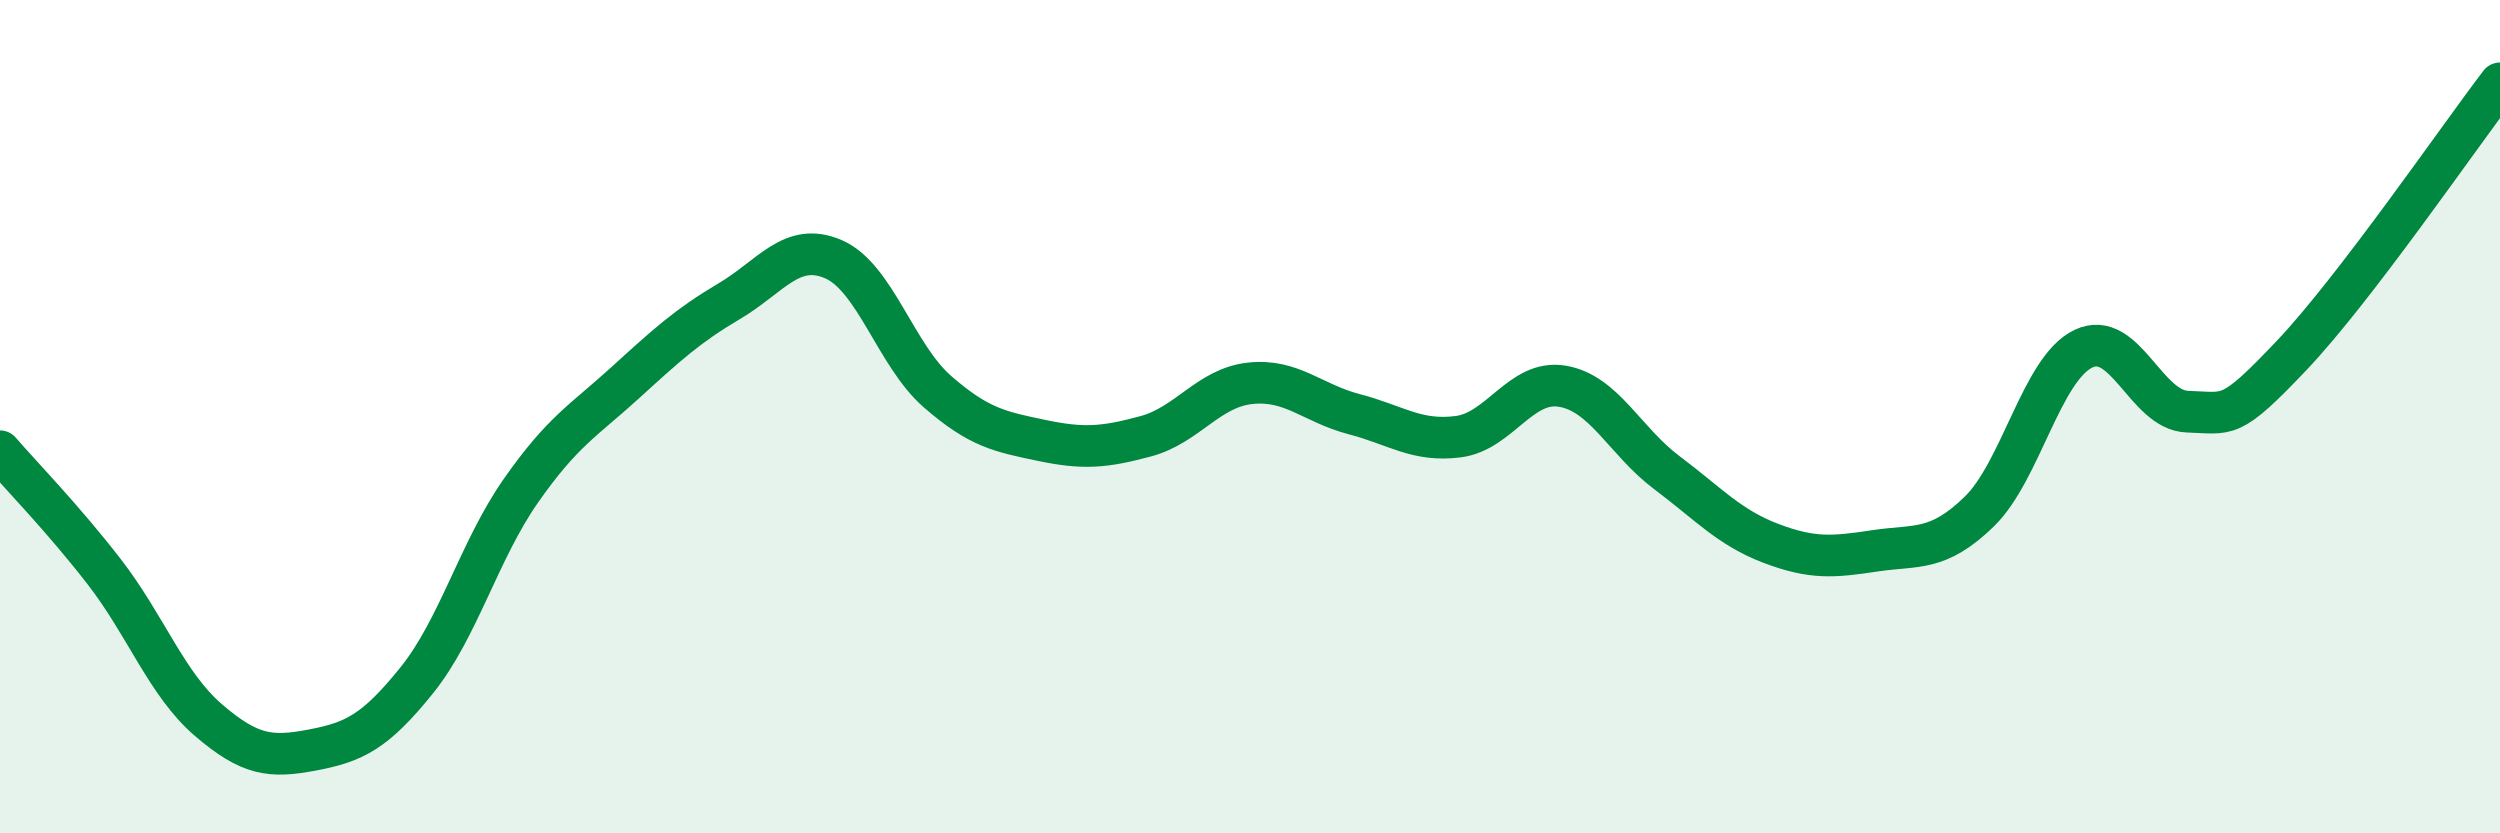 
    <svg width="60" height="20" viewBox="0 0 60 20" xmlns="http://www.w3.org/2000/svg">
      <path
        d="M 0,10.83 C 0.5,11.41 1.5,12.43 2.5,13.72 C 3.5,15.01 4,16.42 5,17.28 C 6,18.14 6.5,18.19 7.5,18 C 8.5,17.81 9,17.57 10,16.33 C 11,15.09 11.5,13.21 12.5,11.78 C 13.5,10.35 14,10.1 15,9.19 C 16,8.28 16.5,7.82 17.5,7.23 C 18.5,6.64 19,5.79 20,6.22 C 21,6.65 21.5,8.53 22.5,9.4 C 23.5,10.27 24,10.36 25,10.57 C 26,10.78 26.5,10.74 27.5,10.47 C 28.5,10.2 29,9.31 30,9.2 C 31,9.09 31.5,9.68 32.5,9.94 C 33.5,10.2 34,10.61 35,10.48 C 36,10.35 36.5,9.1 37.5,9.27 C 38.5,9.44 39,10.59 40,11.34 C 41,12.09 41.5,12.66 42.5,13.04 C 43.5,13.42 44,13.37 45,13.22 C 46,13.07 46.5,13.25 47.5,12.28 C 48.5,11.31 49,8.85 50,8.37 C 51,7.89 51.5,9.85 52.5,9.88 C 53.5,9.91 53.5,10.11 55,8.53 C 56.5,6.95 59,3.31 60,2L60 20L0 20Z"
        fill="#008740"
        opacity="0.1"
        stroke-linecap="round"
        stroke-linejoin="round"
      />
      <path
        d="M 0,10.83 C 0.5,11.41 1.5,12.43 2.5,13.72 C 3.5,15.01 4,16.42 5,17.28 C 6,18.14 6.5,18.19 7.5,18 C 8.5,17.81 9,17.57 10,16.33 C 11,15.09 11.5,13.21 12.5,11.78 C 13.5,10.35 14,10.1 15,9.19 C 16,8.28 16.5,7.82 17.5,7.23 C 18.5,6.64 19,5.79 20,6.22 C 21,6.65 21.5,8.53 22.5,9.4 C 23.5,10.27 24,10.36 25,10.57 C 26,10.78 26.5,10.74 27.5,10.47 C 28.5,10.2 29,9.31 30,9.2 C 31,9.09 31.5,9.68 32.5,9.94 C 33.5,10.2 34,10.61 35,10.48 C 36,10.35 36.5,9.1 37.5,9.27 C 38.5,9.44 39,10.59 40,11.34 C 41,12.09 41.5,12.66 42.5,13.04 C 43.5,13.42 44,13.37 45,13.22 C 46,13.07 46.5,13.25 47.5,12.28 C 48.5,11.31 49,8.85 50,8.37 C 51,7.89 51.5,9.85 52.5,9.88 C 53.5,9.91 53.5,10.11 55,8.53 C 56.5,6.95 59,3.31 60,2"
        stroke="#008740"
        stroke-width="1"
        fill="none"
        stroke-linecap="round"
        stroke-linejoin="round"
      />
    </svg>
  